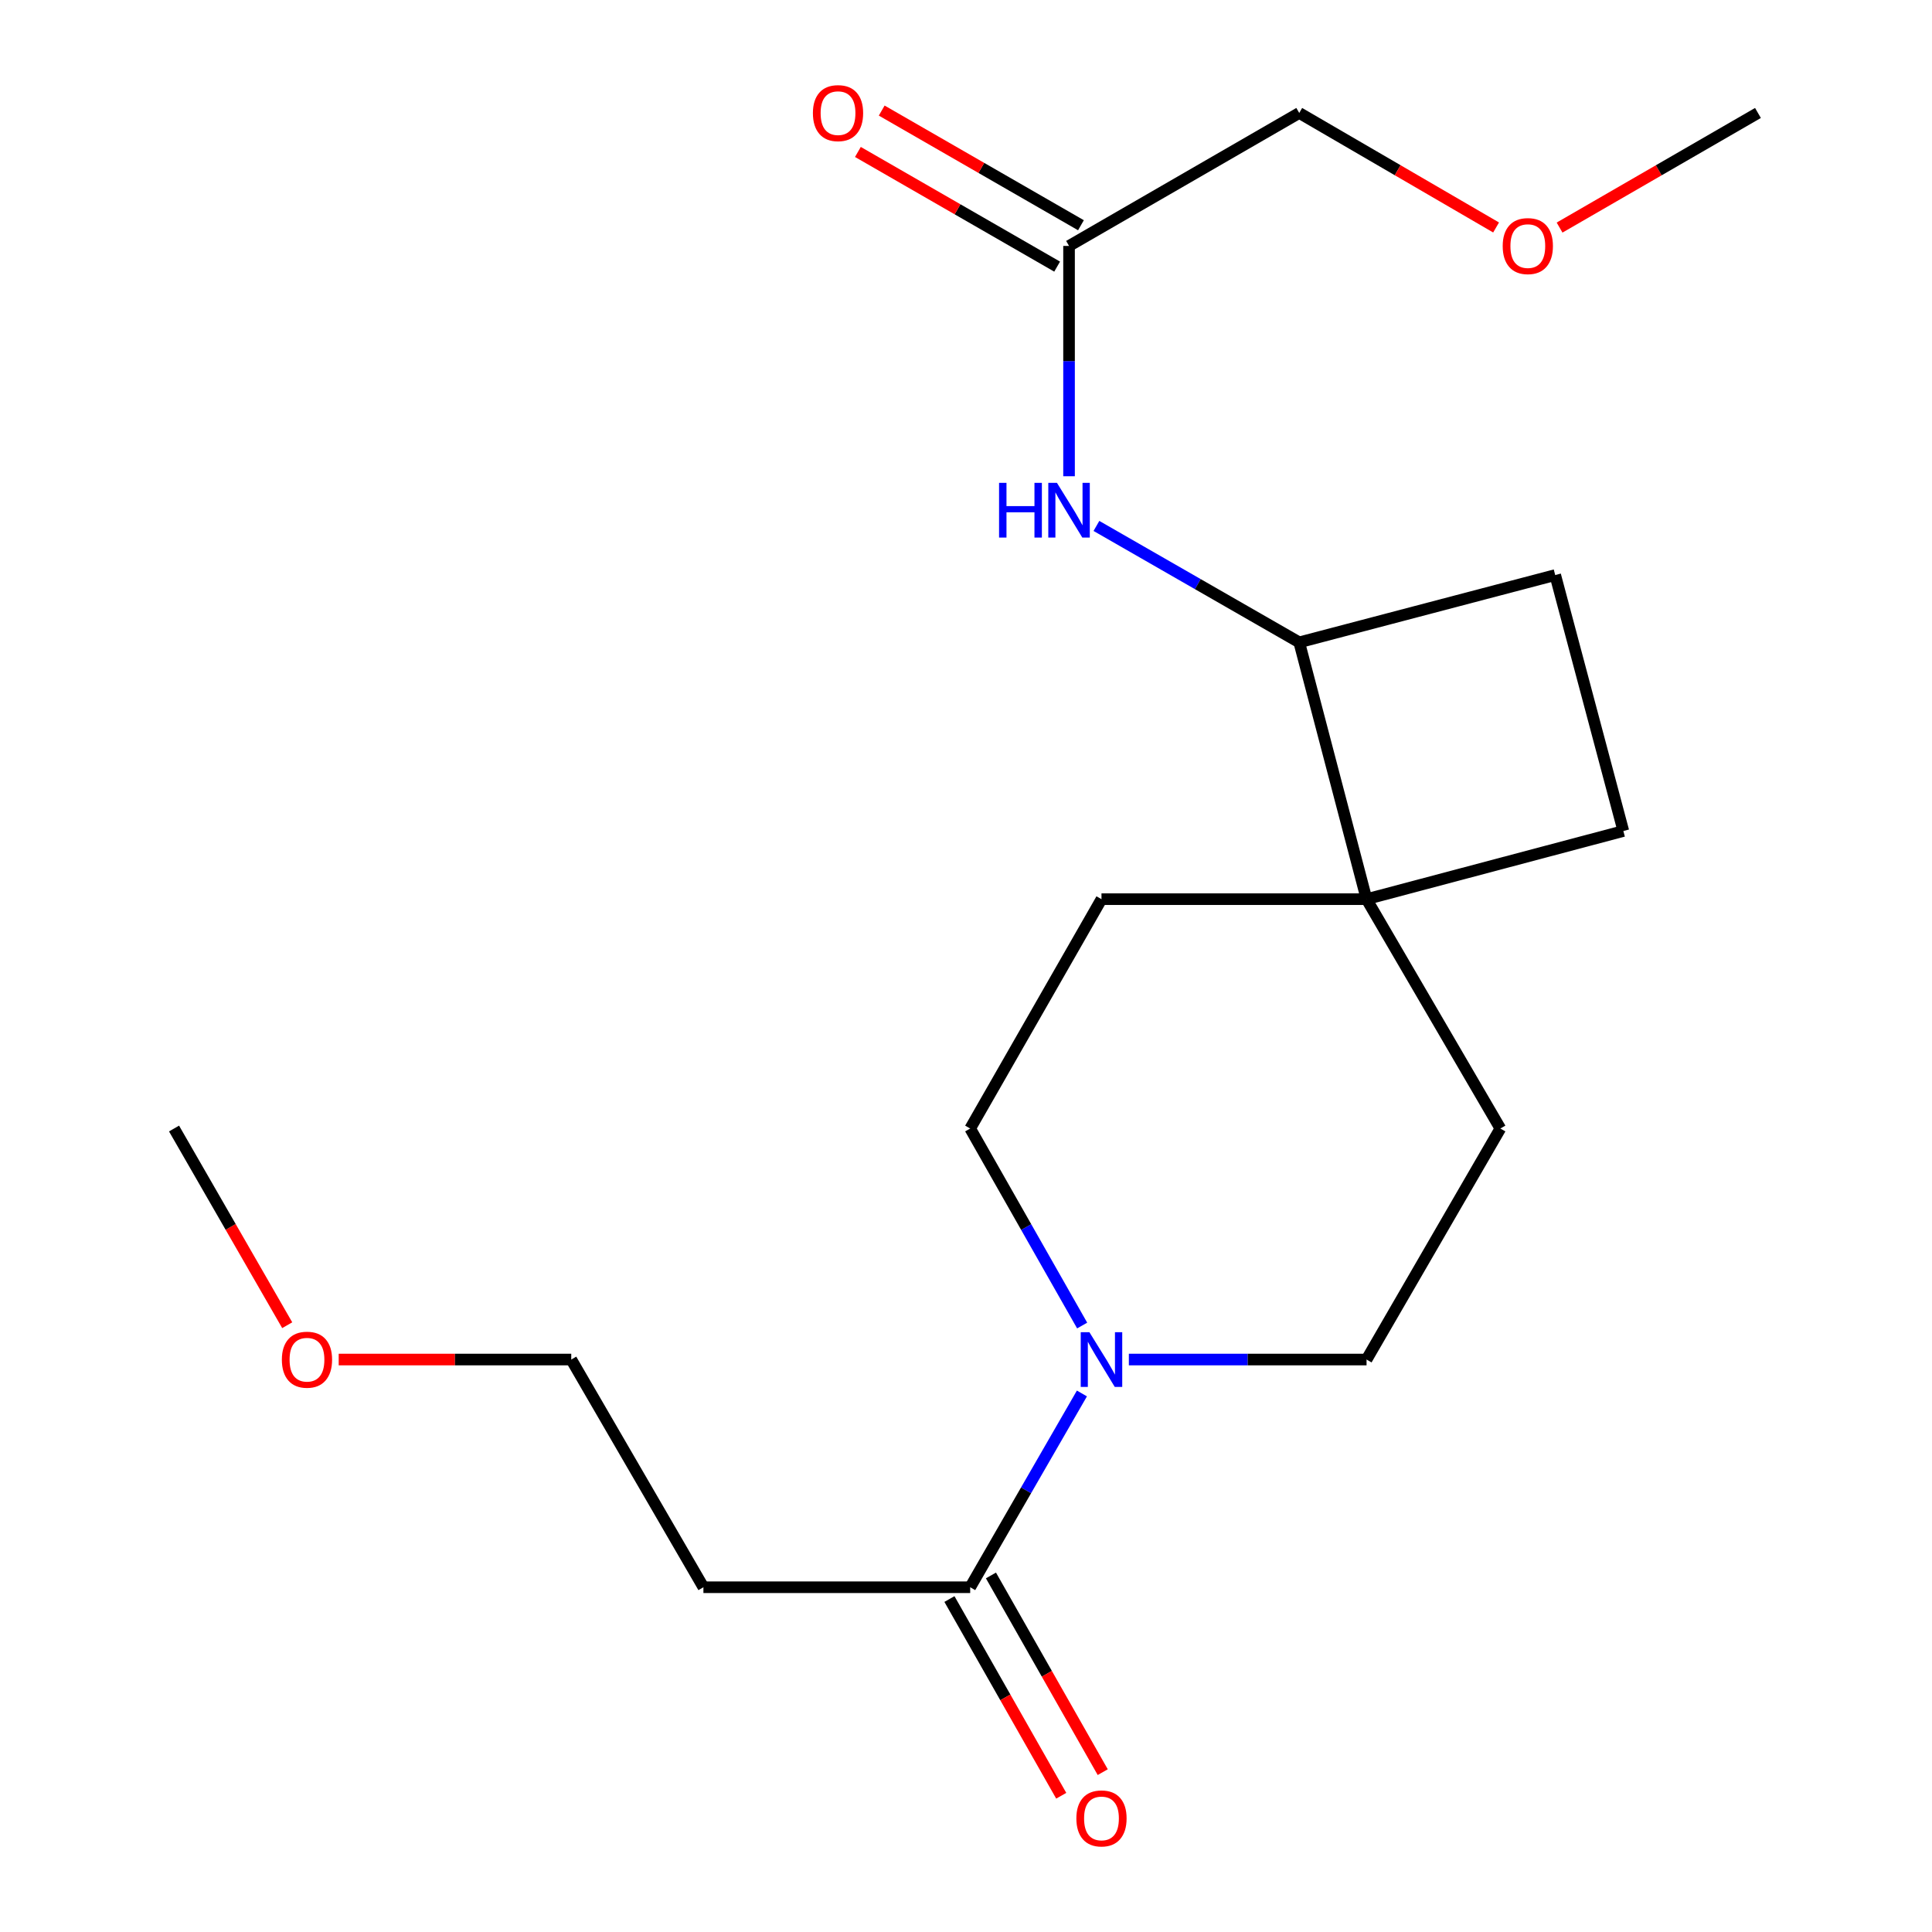 <?xml version='1.0' encoding='iso-8859-1'?>
<svg version='1.1' baseProfile='full'
              xmlns='http://www.w3.org/2000/svg'
                      xmlns:rdkit='http://www.rdkit.org/xml'
                      xmlns:xlink='http://www.w3.org/1999/xlink'
                  xml:space='preserve'
width='1000px' height='1000px' viewBox='0 0 1000 1000'>
<!-- END OF HEADER -->
<rect style='opacity:1.0;fill:#FFFFFF;stroke:none' width='1000' height='1000' x='0' y='0'> </rect>
<path class='bond-0' d='M 559.999,721.256 L 531.084,771.404' style='fill:none;fill-rule:evenodd;stroke:#0000FF;stroke-width:6px;stroke-linecap:butt;stroke-linejoin:miter;stroke-opacity:1' />
<path class='bond-0' d='M 531.084,771.404 L 502.169,821.553' style='fill:none;fill-rule:evenodd;stroke:#000000;stroke-width:6px;stroke-linecap:butt;stroke-linejoin:miter;stroke-opacity:1' />
<path class='bond-5' d='M 584.295,703.695 L 645.811,703.695' style='fill:none;fill-rule:evenodd;stroke:#0000FF;stroke-width:6px;stroke-linecap:butt;stroke-linejoin:miter;stroke-opacity:1' />
<path class='bond-5' d='M 645.811,703.695 L 707.327,703.695' style='fill:none;fill-rule:evenodd;stroke:#000000;stroke-width:6px;stroke-linecap:butt;stroke-linejoin:miter;stroke-opacity:1' />
<path class='bond-6' d='M 560.123,686.096 L 531.146,635.108' style='fill:none;fill-rule:evenodd;stroke:#0000FF;stroke-width:6px;stroke-linecap:butt;stroke-linejoin:miter;stroke-opacity:1' />
<path class='bond-6' d='M 531.146,635.108 L 502.169,584.12' style='fill:none;fill-rule:evenodd;stroke:#000000;stroke-width:6px;stroke-linecap:butt;stroke-linejoin:miter;stroke-opacity:1' />
<path class='bond-7' d='M 502.169,821.553 L 364.089,821.553' style='fill:none;fill-rule:evenodd;stroke:#000000;stroke-width:6px;stroke-linecap:butt;stroke-linejoin:miter;stroke-opacity:1' />
<path class='bond-10' d='M 491.427,827.658 L 520.359,878.566' style='fill:none;fill-rule:evenodd;stroke:#000000;stroke-width:6px;stroke-linecap:butt;stroke-linejoin:miter;stroke-opacity:1' />
<path class='bond-10' d='M 520.359,878.566 L 549.29,929.474' style='fill:none;fill-rule:evenodd;stroke:#FF0000;stroke-width:6px;stroke-linecap:butt;stroke-linejoin:miter;stroke-opacity:1' />
<path class='bond-10' d='M 512.911,815.448 L 541.843,866.356' style='fill:none;fill-rule:evenodd;stroke:#000000;stroke-width:6px;stroke-linecap:butt;stroke-linejoin:miter;stroke-opacity:1' />
<path class='bond-10' d='M 541.843,866.356 L 570.775,917.264' style='fill:none;fill-rule:evenodd;stroke:#FF0000;stroke-width:6px;stroke-linecap:butt;stroke-linejoin:miter;stroke-opacity:1' />
<path class='bond-1' d='M 707.327,465.41 L 570.125,465.41' style='fill:none;fill-rule:evenodd;stroke:#000000;stroke-width:6px;stroke-linecap:butt;stroke-linejoin:miter;stroke-opacity:1' />
<path class='bond-3' d='M 707.327,465.41 L 672.484,332.478' style='fill:none;fill-rule:evenodd;stroke:#000000;stroke-width:6px;stroke-linecap:butt;stroke-linejoin:miter;stroke-opacity:1' />
<path class='bond-11' d='M 707.327,465.41 L 840.245,430.128' style='fill:none;fill-rule:evenodd;stroke:#000000;stroke-width:6px;stroke-linecap:butt;stroke-linejoin:miter;stroke-opacity:1' />
<path class='bond-20' d='M 707.327,465.41 L 776.587,584.12' style='fill:none;fill-rule:evenodd;stroke:#000000;stroke-width:6px;stroke-linecap:butt;stroke-linejoin:miter;stroke-opacity:1' />
<path class='bond-2' d='M 567.51,272.22 L 619.997,302.349' style='fill:none;fill-rule:evenodd;stroke:#0000FF;stroke-width:6px;stroke-linecap:butt;stroke-linejoin:miter;stroke-opacity:1' />
<path class='bond-2' d='M 619.997,302.349 L 672.484,332.478' style='fill:none;fill-rule:evenodd;stroke:#000000;stroke-width:6px;stroke-linecap:butt;stroke-linejoin:miter;stroke-opacity:1' />
<path class='bond-4' d='M 553.335,246.503 L 553.335,186.898' style='fill:none;fill-rule:evenodd;stroke:#0000FF;stroke-width:6px;stroke-linecap:butt;stroke-linejoin:miter;stroke-opacity:1' />
<path class='bond-4' d='M 553.335,186.898 L 553.335,127.293' style='fill:none;fill-rule:evenodd;stroke:#000000;stroke-width:6px;stroke-linecap:butt;stroke-linejoin:miter;stroke-opacity:1' />
<path class='bond-21' d='M 672.484,332.478 L 804.977,297.649' style='fill:none;fill-rule:evenodd;stroke:#000000;stroke-width:6px;stroke-linecap:butt;stroke-linejoin:miter;stroke-opacity:1' />
<path class='bond-12' d='M 559.498,116.584 L 507.935,86.908' style='fill:none;fill-rule:evenodd;stroke:#000000;stroke-width:6px;stroke-linecap:butt;stroke-linejoin:miter;stroke-opacity:1' />
<path class='bond-12' d='M 507.935,86.908 L 456.373,57.231' style='fill:none;fill-rule:evenodd;stroke:#FF0000;stroke-width:6px;stroke-linecap:butt;stroke-linejoin:miter;stroke-opacity:1' />
<path class='bond-12' d='M 547.172,138.002 L 495.609,108.325' style='fill:none;fill-rule:evenodd;stroke:#000000;stroke-width:6px;stroke-linecap:butt;stroke-linejoin:miter;stroke-opacity:1' />
<path class='bond-12' d='M 495.609,108.325 L 444.046,78.648' style='fill:none;fill-rule:evenodd;stroke:#FF0000;stroke-width:6px;stroke-linecap:butt;stroke-linejoin:miter;stroke-opacity:1' />
<path class='bond-14' d='M 553.335,127.293 L 672.484,58.472' style='fill:none;fill-rule:evenodd;stroke:#000000;stroke-width:6px;stroke-linecap:butt;stroke-linejoin:miter;stroke-opacity:1' />
<path class='bond-9' d='M 707.327,703.695 L 776.587,584.12' style='fill:none;fill-rule:evenodd;stroke:#000000;stroke-width:6px;stroke-linecap:butt;stroke-linejoin:miter;stroke-opacity:1' />
<path class='bond-8' d='M 502.169,584.12 L 570.125,465.41' style='fill:none;fill-rule:evenodd;stroke:#000000;stroke-width:6px;stroke-linecap:butt;stroke-linejoin:miter;stroke-opacity:1' />
<path class='bond-17' d='M 364.089,821.553 L 295.68,703.695' style='fill:none;fill-rule:evenodd;stroke:#000000;stroke-width:6px;stroke-linecap:butt;stroke-linejoin:miter;stroke-opacity:1' />
<path class='bond-13' d='M 840.245,430.128 L 804.977,297.649' style='fill:none;fill-rule:evenodd;stroke:#000000;stroke-width:6px;stroke-linecap:butt;stroke-linejoin:miter;stroke-opacity:1' />
<path class='bond-15' d='M 672.484,58.472 L 723.429,88.106' style='fill:none;fill-rule:evenodd;stroke:#000000;stroke-width:6px;stroke-linecap:butt;stroke-linejoin:miter;stroke-opacity:1' />
<path class='bond-15' d='M 723.429,88.106 L 774.374,117.741' style='fill:none;fill-rule:evenodd;stroke:#FF0000;stroke-width:6px;stroke-linecap:butt;stroke-linejoin:miter;stroke-opacity:1' />
<path class='bond-18' d='M 807.235,117.795 L 858.576,88.134' style='fill:none;fill-rule:evenodd;stroke:#FF0000;stroke-width:6px;stroke-linecap:butt;stroke-linejoin:miter;stroke-opacity:1' />
<path class='bond-18' d='M 858.576,88.134 L 909.917,58.472' style='fill:none;fill-rule:evenodd;stroke:#000000;stroke-width:6px;stroke-linecap:butt;stroke-linejoin:miter;stroke-opacity:1' />
<path class='bond-16' d='M 175.31,703.695 L 235.495,703.695' style='fill:none;fill-rule:evenodd;stroke:#FF0000;stroke-width:6px;stroke-linecap:butt;stroke-linejoin:miter;stroke-opacity:1' />
<path class='bond-16' d='M 235.495,703.695 L 295.68,703.695' style='fill:none;fill-rule:evenodd;stroke:#000000;stroke-width:6px;stroke-linecap:butt;stroke-linejoin:miter;stroke-opacity:1' />
<path class='bond-19' d='M 148.665,685.926 L 119.374,635.023' style='fill:none;fill-rule:evenodd;stroke:#FF0000;stroke-width:6px;stroke-linecap:butt;stroke-linejoin:miter;stroke-opacity:1' />
<path class='bond-19' d='M 119.374,635.023 L 90.083,584.12' style='fill:none;fill-rule:evenodd;stroke:#000000;stroke-width:6px;stroke-linecap:butt;stroke-linejoin:miter;stroke-opacity:1' />
<path  class='atom-0' d='M 563.865 689.535
L 573.145 704.535
Q 574.065 706.015, 575.545 708.695
Q 577.025 711.375, 577.105 711.535
L 577.105 689.535
L 580.865 689.535
L 580.865 717.855
L 576.985 717.855
L 567.025 701.455
Q 565.865 699.535, 564.625 697.335
Q 563.425 695.135, 563.065 694.455
L 563.065 717.855
L 559.385 717.855
L 559.385 689.535
L 563.865 689.535
' fill='#0000FF'/>
<path  class='atom-3' d='M 517.115 249.923
L 520.955 249.923
L 520.955 261.963
L 535.435 261.963
L 535.435 249.923
L 539.275 249.923
L 539.275 278.243
L 535.435 278.243
L 535.435 265.163
L 520.955 265.163
L 520.955 278.243
L 517.115 278.243
L 517.115 249.923
' fill='#0000FF'/>
<path  class='atom-3' d='M 547.075 249.923
L 556.355 264.923
Q 557.275 266.403, 558.755 269.083
Q 560.235 271.763, 560.315 271.923
L 560.315 249.923
L 564.075 249.923
L 564.075 278.243
L 560.195 278.243
L 550.235 261.843
Q 549.075 259.923, 547.835 257.723
Q 546.635 255.523, 546.275 254.843
L 546.275 278.243
L 542.595 278.243
L 542.595 249.923
L 547.075 249.923
' fill='#0000FF'/>
<path  class='atom-11' d='M 557.125 941.208
Q 557.125 934.408, 560.485 930.608
Q 563.845 926.808, 570.125 926.808
Q 576.405 926.808, 579.765 930.608
Q 583.125 934.408, 583.125 941.208
Q 583.125 948.088, 579.725 952.008
Q 576.325 955.888, 570.125 955.888
Q 563.885 955.888, 560.485 952.008
Q 557.125 948.128, 557.125 941.208
M 570.125 952.688
Q 574.445 952.688, 576.765 949.808
Q 579.125 946.888, 579.125 941.208
Q 579.125 935.648, 576.765 932.848
Q 574.445 930.008, 570.125 930.008
Q 565.805 930.008, 563.445 932.808
Q 561.125 935.608, 561.125 941.208
Q 561.125 946.928, 563.445 949.808
Q 565.805 952.688, 570.125 952.688
' fill='#FF0000'/>
<path  class='atom-13' d='M 420.76 58.552
Q 420.76 51.752, 424.12 47.952
Q 427.48 44.152, 433.76 44.152
Q 440.04 44.152, 443.4 47.952
Q 446.76 51.752, 446.76 58.552
Q 446.76 65.432, 443.36 69.352
Q 439.96 73.232, 433.76 73.232
Q 427.52 73.232, 424.12 69.352
Q 420.76 65.472, 420.76 58.552
M 433.76 70.032
Q 438.08 70.032, 440.4 67.152
Q 442.76 64.232, 442.76 58.552
Q 442.76 52.992, 440.4 50.192
Q 438.08 47.352, 433.76 47.352
Q 429.44 47.352, 427.08 50.152
Q 424.76 52.952, 424.76 58.552
Q 424.76 64.272, 427.08 67.152
Q 429.44 70.032, 433.76 70.032
' fill='#FF0000'/>
<path  class='atom-16' d='M 777.795 127.373
Q 777.795 120.573, 781.155 116.773
Q 784.515 112.973, 790.795 112.973
Q 797.075 112.973, 800.435 116.773
Q 803.795 120.573, 803.795 127.373
Q 803.795 134.253, 800.395 138.173
Q 796.995 142.053, 790.795 142.053
Q 784.555 142.053, 781.155 138.173
Q 777.795 134.293, 777.795 127.373
M 790.795 138.853
Q 795.115 138.853, 797.435 135.973
Q 799.795 133.053, 799.795 127.373
Q 799.795 121.813, 797.435 119.013
Q 795.115 116.173, 790.795 116.173
Q 786.475 116.173, 784.115 118.973
Q 781.795 121.773, 781.795 127.373
Q 781.795 133.093, 784.115 135.973
Q 786.475 138.853, 790.795 138.853
' fill='#FF0000'/>
<path  class='atom-17' d='M 145.89 703.775
Q 145.89 696.975, 149.25 693.175
Q 152.61 689.375, 158.89 689.375
Q 165.17 689.375, 168.53 693.175
Q 171.89 696.975, 171.89 703.775
Q 171.89 710.655, 168.49 714.575
Q 165.09 718.455, 158.89 718.455
Q 152.65 718.455, 149.25 714.575
Q 145.89 710.695, 145.89 703.775
M 158.89 715.255
Q 163.21 715.255, 165.53 712.375
Q 167.89 709.455, 167.89 703.775
Q 167.89 698.215, 165.53 695.415
Q 163.21 692.575, 158.89 692.575
Q 154.57 692.575, 152.21 695.375
Q 149.89 698.175, 149.89 703.775
Q 149.89 709.495, 152.21 712.375
Q 154.57 715.255, 158.89 715.255
' fill='#FF0000'/>
</svg>
